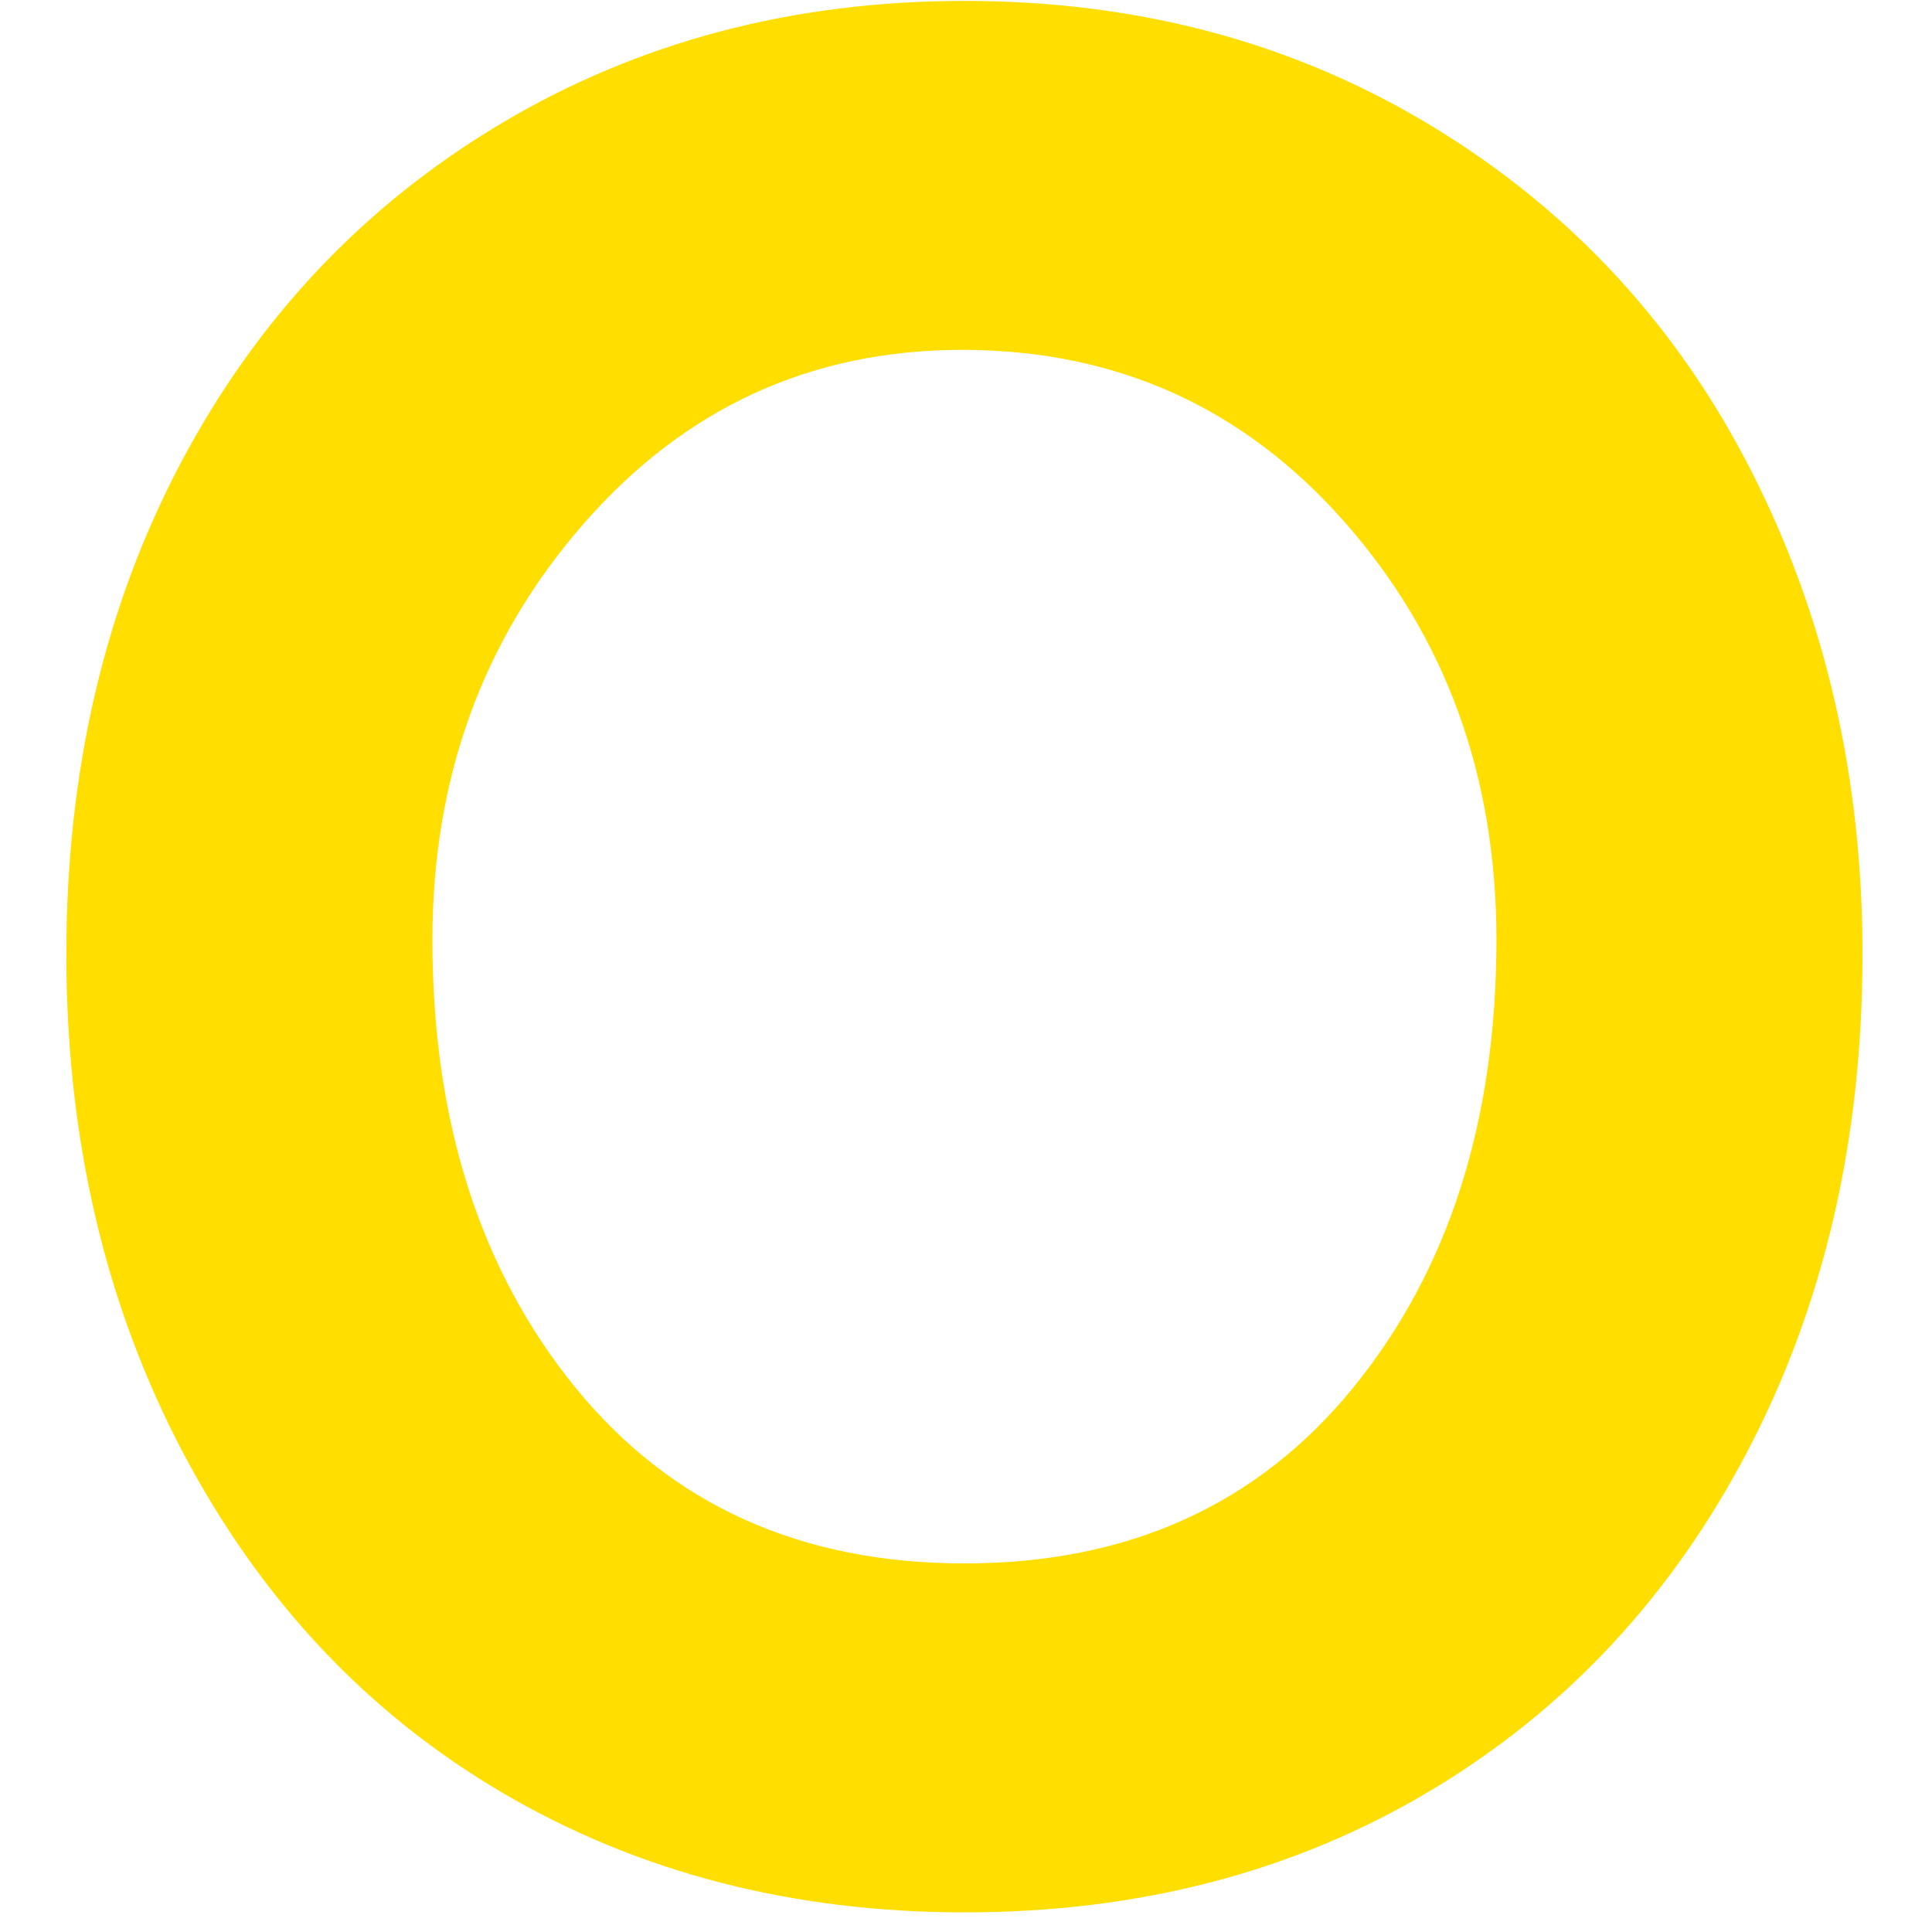<svg xmlns="http://www.w3.org/2000/svg" xmlns:xlink="http://www.w3.org/1999/xlink" width="200" viewBox="0 0 150 150" height="200" preserveAspectRatio="xMidYMid meet"><defs><g></g></defs><g fill="#ffde00" fill-opacity="1"><g transform="translate(1.791, 144.742)"><g><path d="M 3.359 -70.656 C 3.359 -84.863 6.316 -97.57 12.234 -108.781 C 18.16 -120 26.445 -128.785 37.094 -135.141 C 47.75 -141.492 59.75 -144.672 73.094 -144.672 C 86.664 -144.672 98.812 -141.398 109.531 -134.859 C 120.25 -128.316 128.473 -119.406 134.203 -108.125 C 139.941 -96.852 142.812 -84.363 142.812 -70.656 C 142.812 -56.32 139.848 -43.484 133.922 -32.141 C 128.004 -20.805 119.781 -11.992 109.25 -5.703 C 98.719 0.586 86.664 3.734 73.094 3.734 C 59.75 3.734 47.812 0.648 37.281 -5.516 C 26.758 -11.68 18.473 -20.492 12.422 -31.953 C 6.379 -43.422 3.359 -56.32 3.359 -70.656 Z M 72.906 -117.578 C 61.188 -117.578 51.398 -113.086 43.547 -104.109 C 35.703 -95.141 31.781 -84.363 31.781 -71.781 C 31.781 -57.695 35.484 -46.102 42.891 -37 C 50.305 -27.906 60.375 -23.359 73.094 -23.359 C 85.801 -23.359 95.859 -27.906 103.266 -37 C 110.68 -46.102 114.391 -57.695 114.391 -71.781 C 114.391 -84.488 110.461 -95.297 102.609 -104.203 C 94.766 -113.117 84.863 -117.578 72.906 -117.578 Z M 72.906 -117.578 "></path></g></g></g></svg>